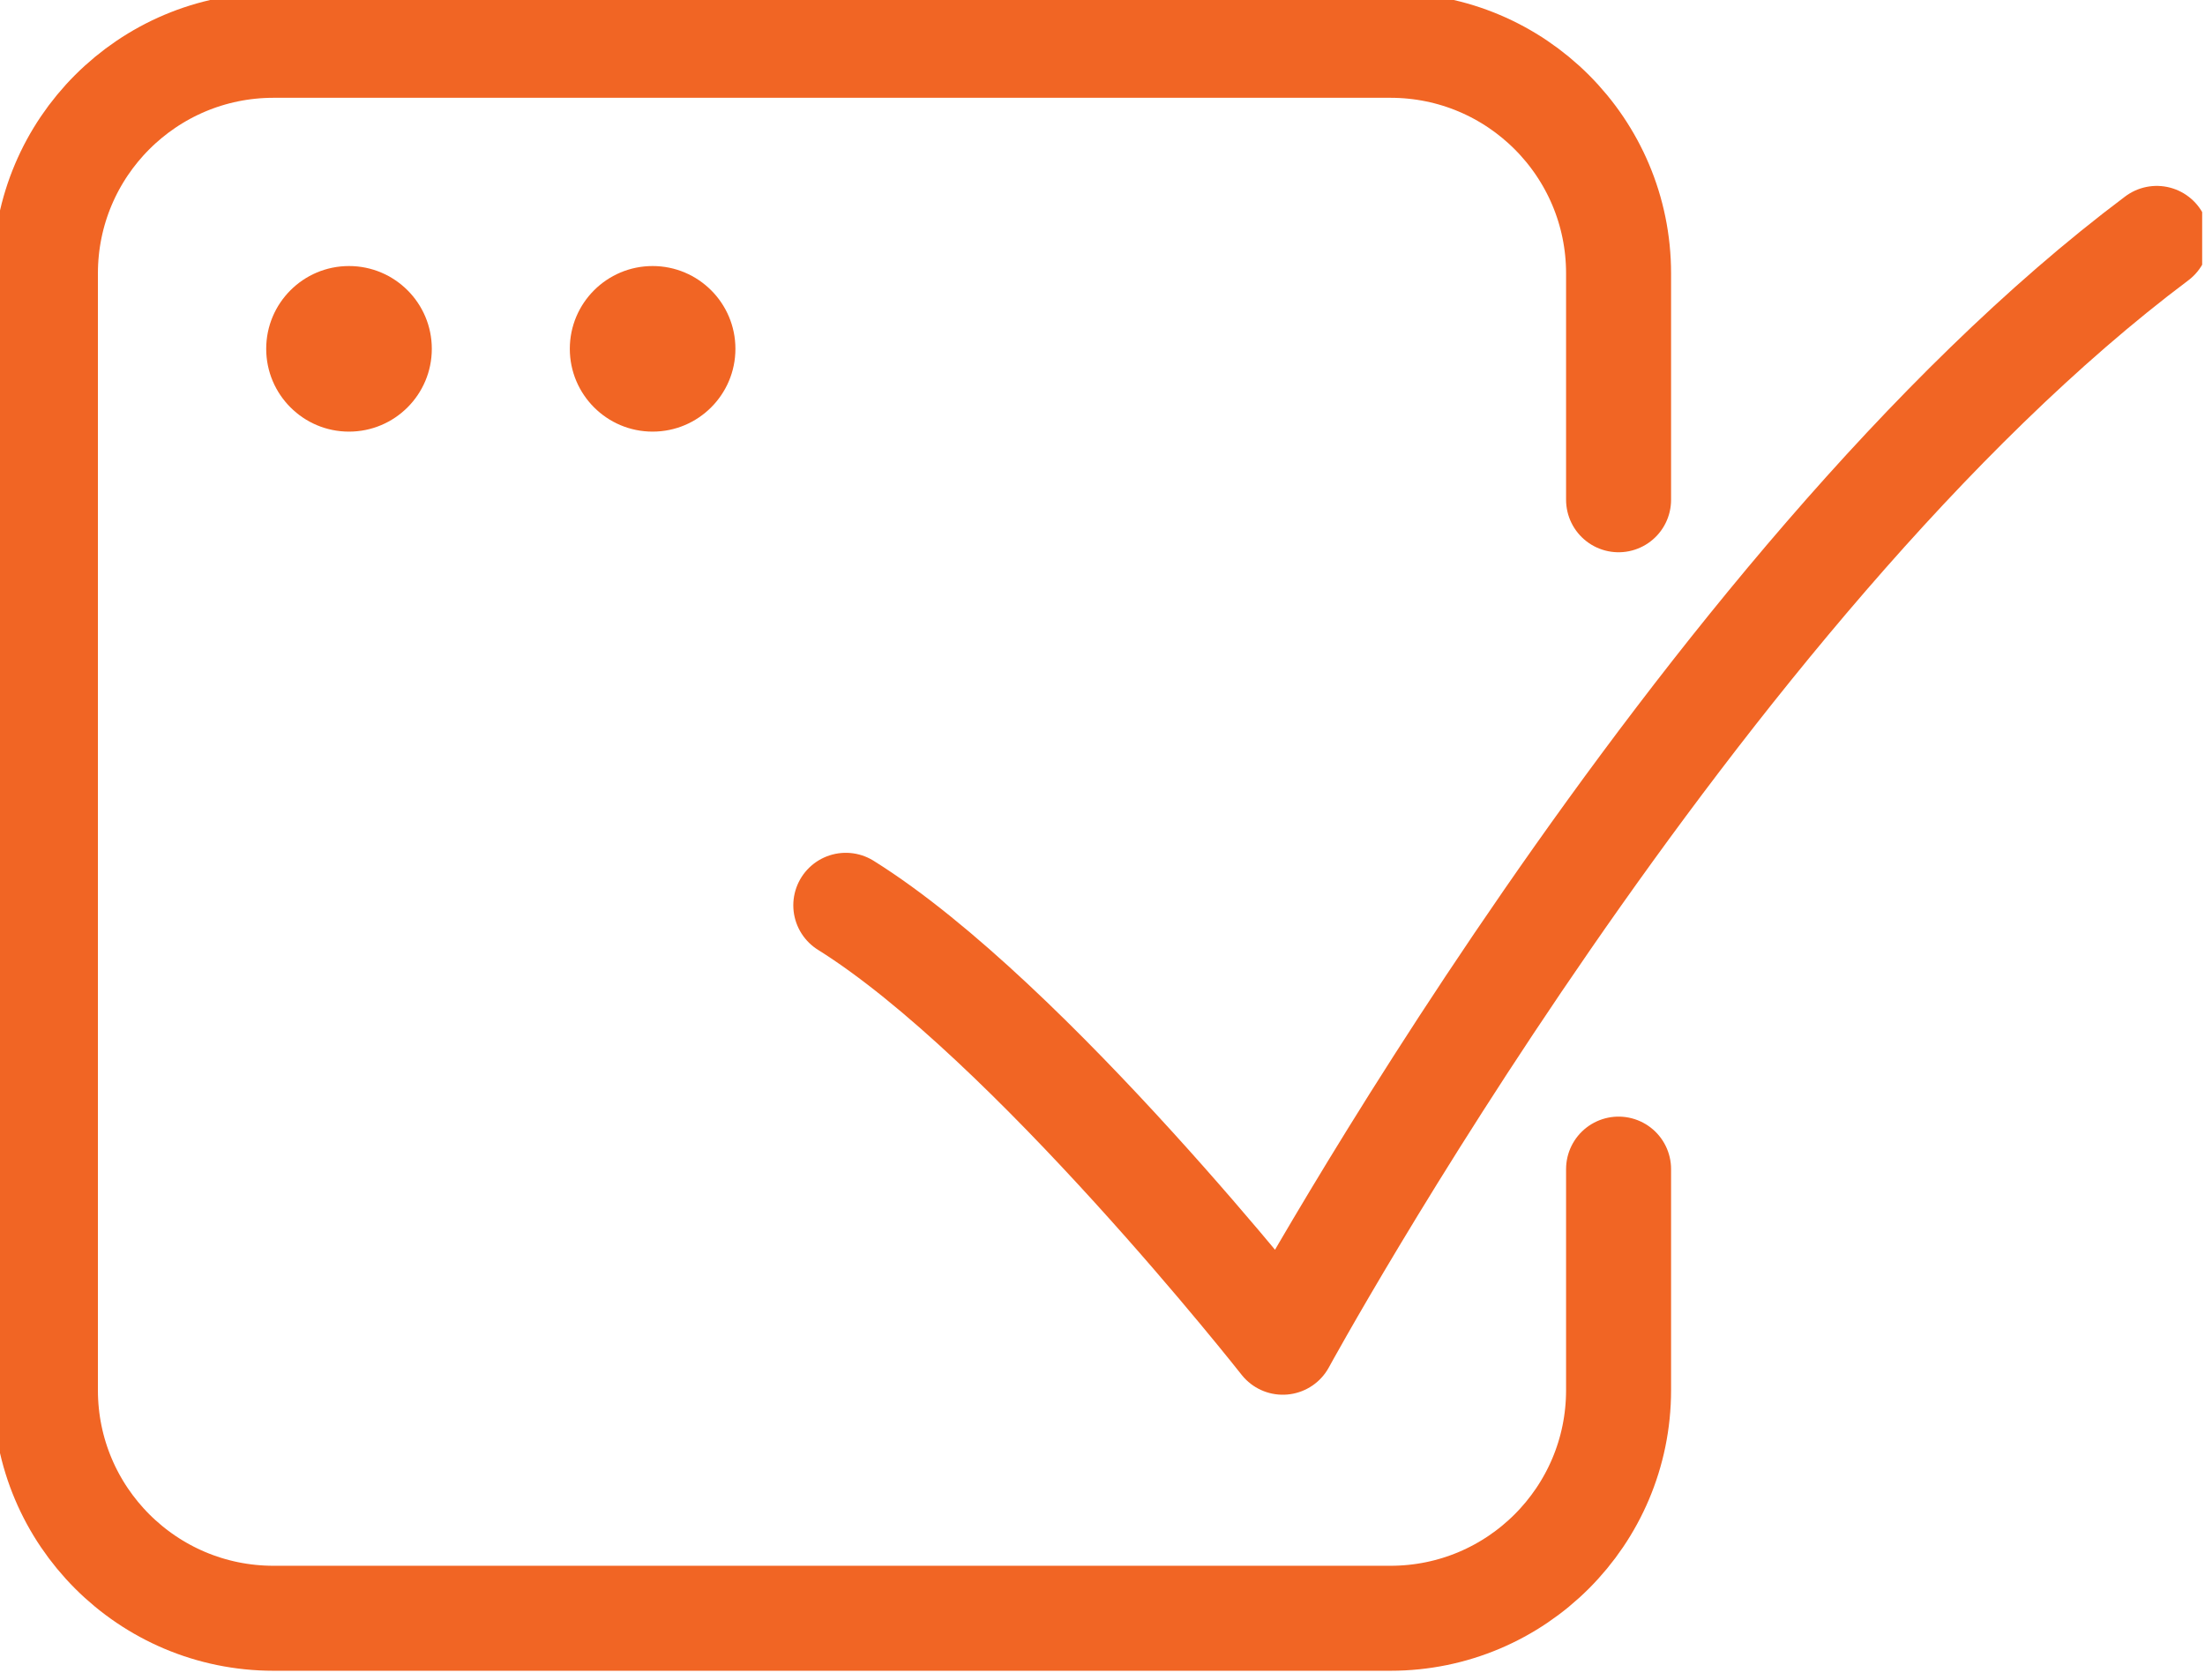 <svg width="84" height="64" viewBox="0 0 84 64" fill="none" xmlns="http://www.w3.org/2000/svg">
<g clip-path="url(#clip0_107_3)">
<path d="M61.66 19.041V10.417C61.66 5.617 57.769 1.726 52.969 1.726H10.421C5.621 1.726 1.73 5.617 1.73 10.417V52.966C1.73 57.765 5.621 61.656 10.421 61.656H52.969C57.769 61.656 61.66 57.765 61.66 52.966V44.543" stroke="#F16524" stroke-width="4" stroke-miterlimit="10" stroke-linecap="round" stroke-linejoin="round"/>
<path d="M16.45 13.29C16.45 15.032 15.037 16.445 13.295 16.445C11.554 16.445 10.141 15.032 10.141 13.29C10.141 11.548 11.554 10.136 13.295 10.136C15.037 10.136 16.45 11.548 16.45 13.29Z" fill="#F16524"/>
<path d="M28.016 13.29C28.016 15.032 26.603 16.445 24.861 16.445C23.12 16.445 21.707 15.032 21.707 13.29C21.707 11.548 23.12 10.136 24.861 10.136C26.603 10.136 28.016 11.548 28.016 13.29Z" fill="#F16524"/>
<path d="M32.221 34.492C39.229 38.872 48.868 51.139 48.868 51.139C48.868 51.139 64.639 22.225 82.162 9.083" stroke="#F16524" stroke-width="4" stroke-miterlimit="10" stroke-linecap="round" stroke-linejoin="round"/>
</g>
<defs>
<clipPath id="clip0_107_3">
<rect width="83.892" height="64" fill="white"/>
</clipPath>
</defs>
</svg>
